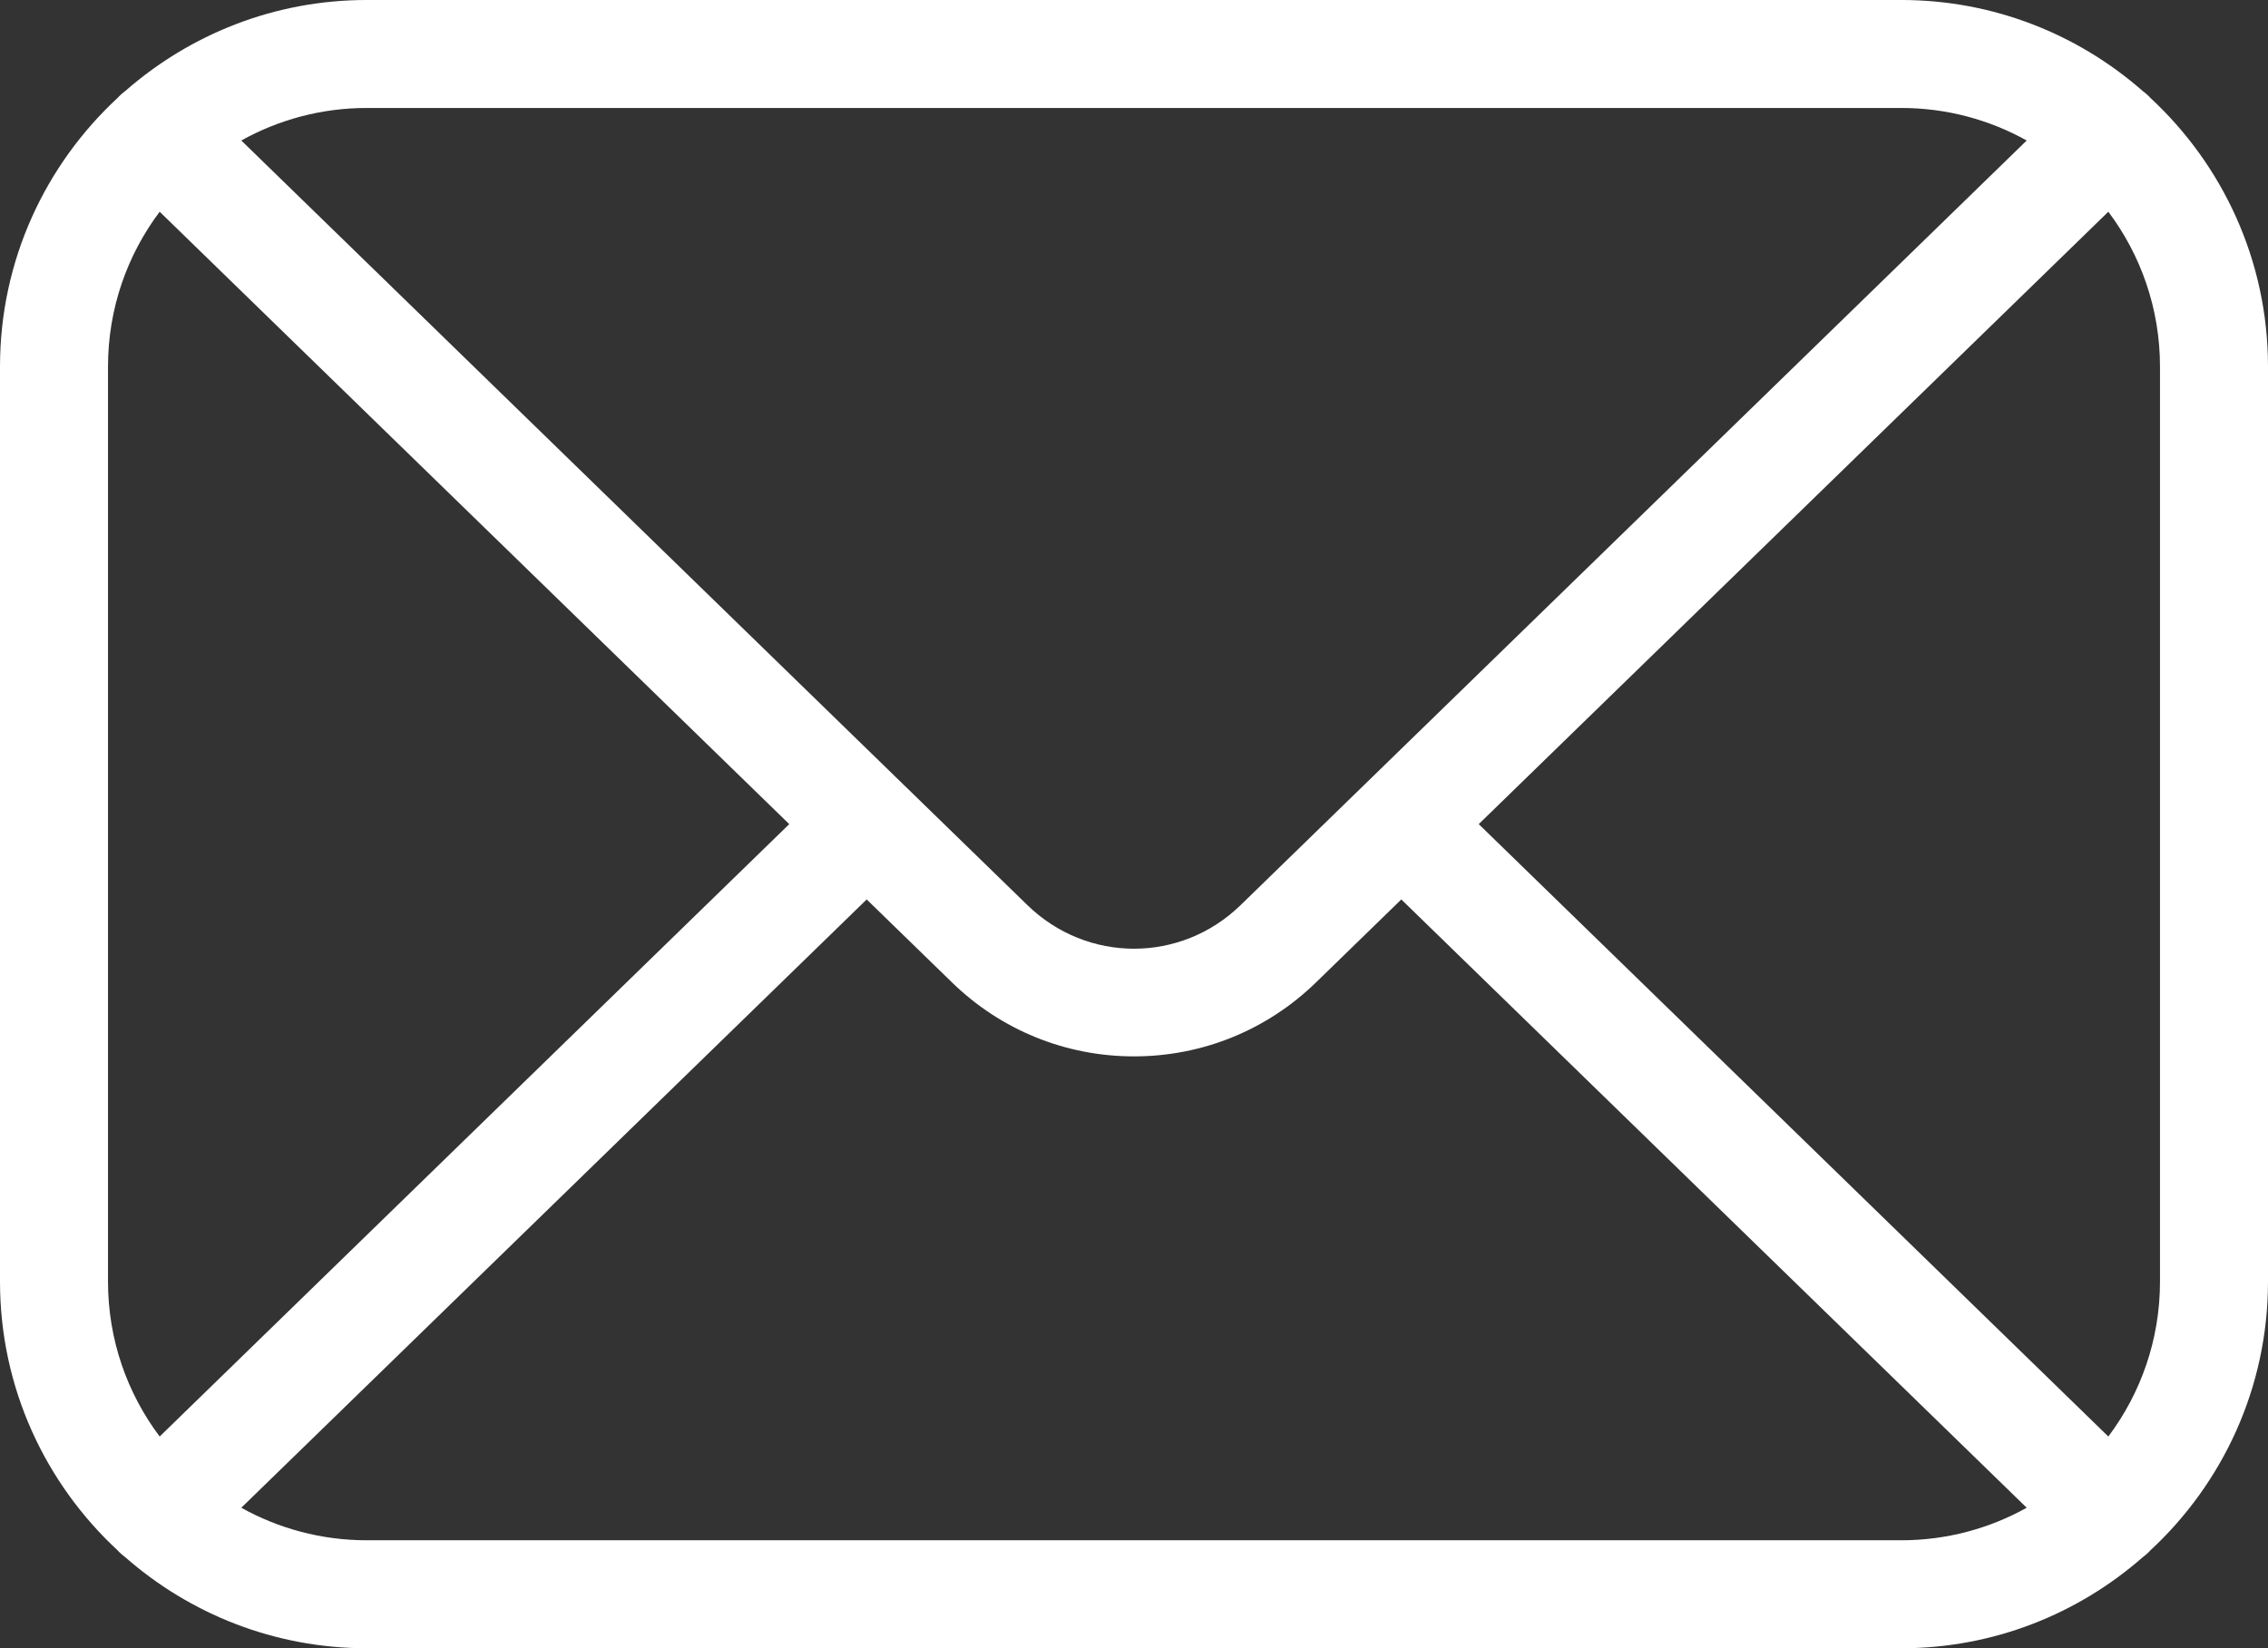 <?xml version="1.0" encoding="UTF-8" standalone="no"?><svg xmlns="http://www.w3.org/2000/svg" xmlns:xlink="http://www.w3.org/1999/xlink" fill="#ffffff" height="399.8" preserveAspectRatio="xMidYMid meet" version="1" viewBox="225.0 300.1 550.0 399.8" width="550" zoomAndPan="magnify"><rect x="225.0" y="300.1" width="550.0" height="399.8" fill="#333333" stroke="none"/><g id="change1_1"><path d="M 748.809 610.969 C 748.809 625.051 744.145 638.062 736.281 648.543 L 583.602 500 L 736.281 351.457 C 744.145 361.938 748.809 374.949 748.809 389.031 Z M 686.066 673.711 L 313.934 673.711 C 302.902 673.711 292.531 670.84 283.516 665.82 L 435.176 518.27 L 455.883 538.414 C 467.762 549.973 483.43 556.336 500 556.336 C 516.57 556.336 532.238 549.973 544.117 538.414 L 564.824 518.27 L 716.484 665.82 C 707.465 670.84 697.098 673.711 686.066 673.711 Z M 251.191 610.969 L 251.191 389.031 C 251.191 374.949 255.855 361.938 263.719 351.457 L 416.398 500 L 263.719 648.543 C 255.855 638.062 251.191 625.051 251.191 610.969 Z M 313.934 326.289 L 686.066 326.289 C 697.098 326.289 707.465 329.16 716.484 334.18 L 525.855 519.645 C 511.355 533.746 488.645 533.746 474.148 519.645 L 283.516 334.18 C 292.531 329.16 302.902 326.289 313.934 326.289 Z M 746.402 323.773 C 746.332 323.695 746.27 323.613 746.199 323.539 C 745.699 323.027 745.16 322.578 744.605 322.164 C 728.949 308.441 708.469 300.098 686.066 300.098 L 313.934 300.098 C 291.531 300.098 271.055 308.441 255.398 322.16 C 254.84 322.574 254.301 323.023 253.801 323.539 C 253.73 323.613 253.668 323.695 253.598 323.773 C 236.027 340.027 225 363.262 225 389.031 L 225 610.969 C 225 636.738 236.027 659.973 253.598 676.227 C 253.668 676.305 253.73 676.387 253.801 676.461 C 254.297 676.969 254.832 677.414 255.387 677.828 C 271.043 691.555 291.523 699.902 313.934 699.902 L 686.066 699.902 C 708.473 699.902 728.957 691.555 744.613 677.828 C 745.168 677.414 745.703 676.969 746.199 676.461 C 746.27 676.387 746.332 676.305 746.402 676.227 C 763.973 659.973 775 636.738 775 610.969 L 775 389.031 C 775 363.262 763.973 340.027 746.402 323.773" fill="inherit"/></g></svg>